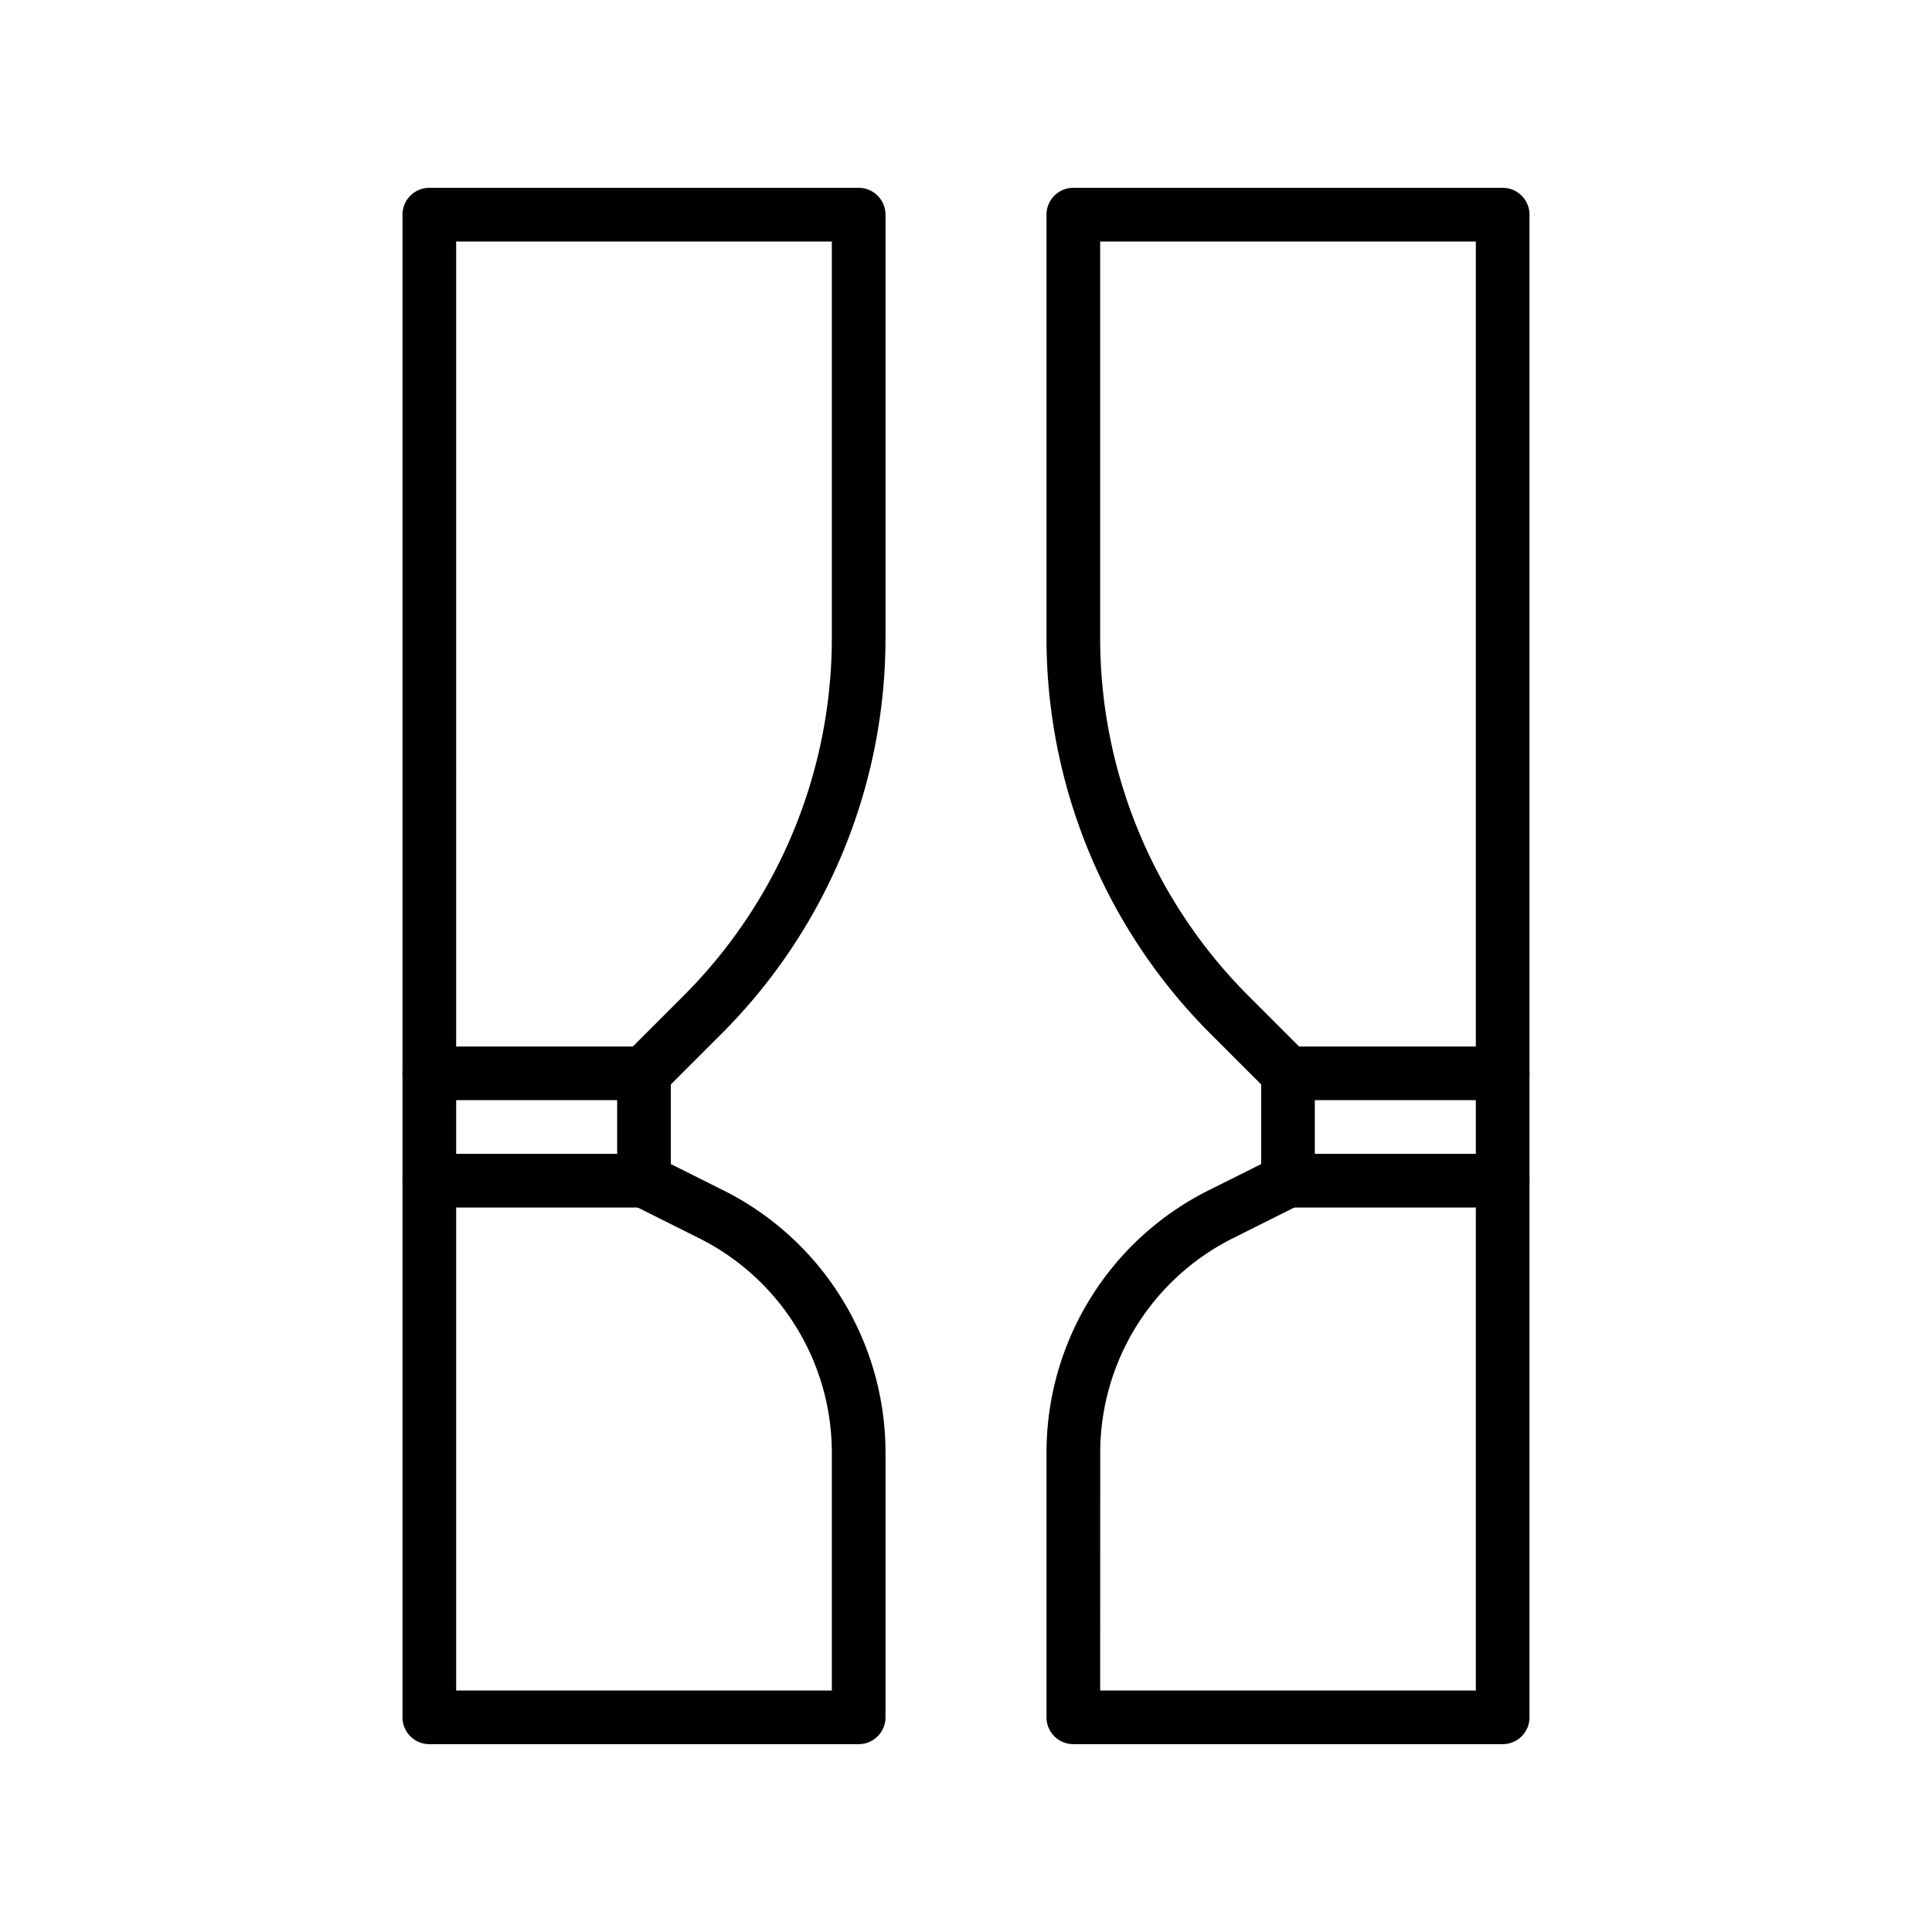 <svg id="Ebene_1" data-name="Ebene 1" xmlns="http://www.w3.org/2000/svg" viewBox="0 0 36 36"><path d="M12,20.5H8a.5.5,0,0,1,0-1h4a.5.5,0,0,1,0,1Z"/><path d="M12,22.5H8a.5.5,0,0,1,0-1h4a.5.5,0,0,1,0,1Z"/><path d="M16,32.5H8a.5.5,0,0,1-.5-.5V4A.5.5,0,0,1,8,3.5h8a.5.5,0,0,1,.5.5v7.86a10.425,10.425,0,0,1-3.074,7.421L12.5,20.207v1.484l.963.481A5.465,5.465,0,0,1,16.5,27.087V32A.5.5,0,0,1,16,32.5Zm-7.5-1h7V27.087a4.47,4.47,0,0,0-2.484-4.02l-1.239-.62A.501.501,0,0,1,11.5,22V20a.5.5,0,0,1,.146-.354l1.072-1.072A9.43,9.43,0,0,0,15.5,11.86V4.5h-7Z"/><path d="M28,20.5H24a.5.5,0,0,1,0-1h4a.5.5,0,0,1,0,1Z"/><path d="M28,22.5H24a.5.5,0,0,1,0-1h4a.5.5,0,0,1,0,1Z"/><path d="M28,32.5H20a.5.5,0,0,1-.5-.5V27.087a5.465,5.465,0,0,1,3.037-4.915L23.5,21.691V20.207l-.926-.926A10.425,10.425,0,0,1,19.5,11.86V4a.5.5,0,0,1,.5-.5h8a.5.5,0,0,1,.5.5V32A.5.5,0,0,1,28,32.5Zm-7.5-1h7V4.5h-7v7.36a9.43,9.43,0,0,0,2.781,6.714l1.072,1.072A.5.5,0,0,1,24.5,20v2a.501.501,0,0,1-.276.447l-1.239.62a4.47,4.47,0,0,0-2.484,4.02Z"/></svg>